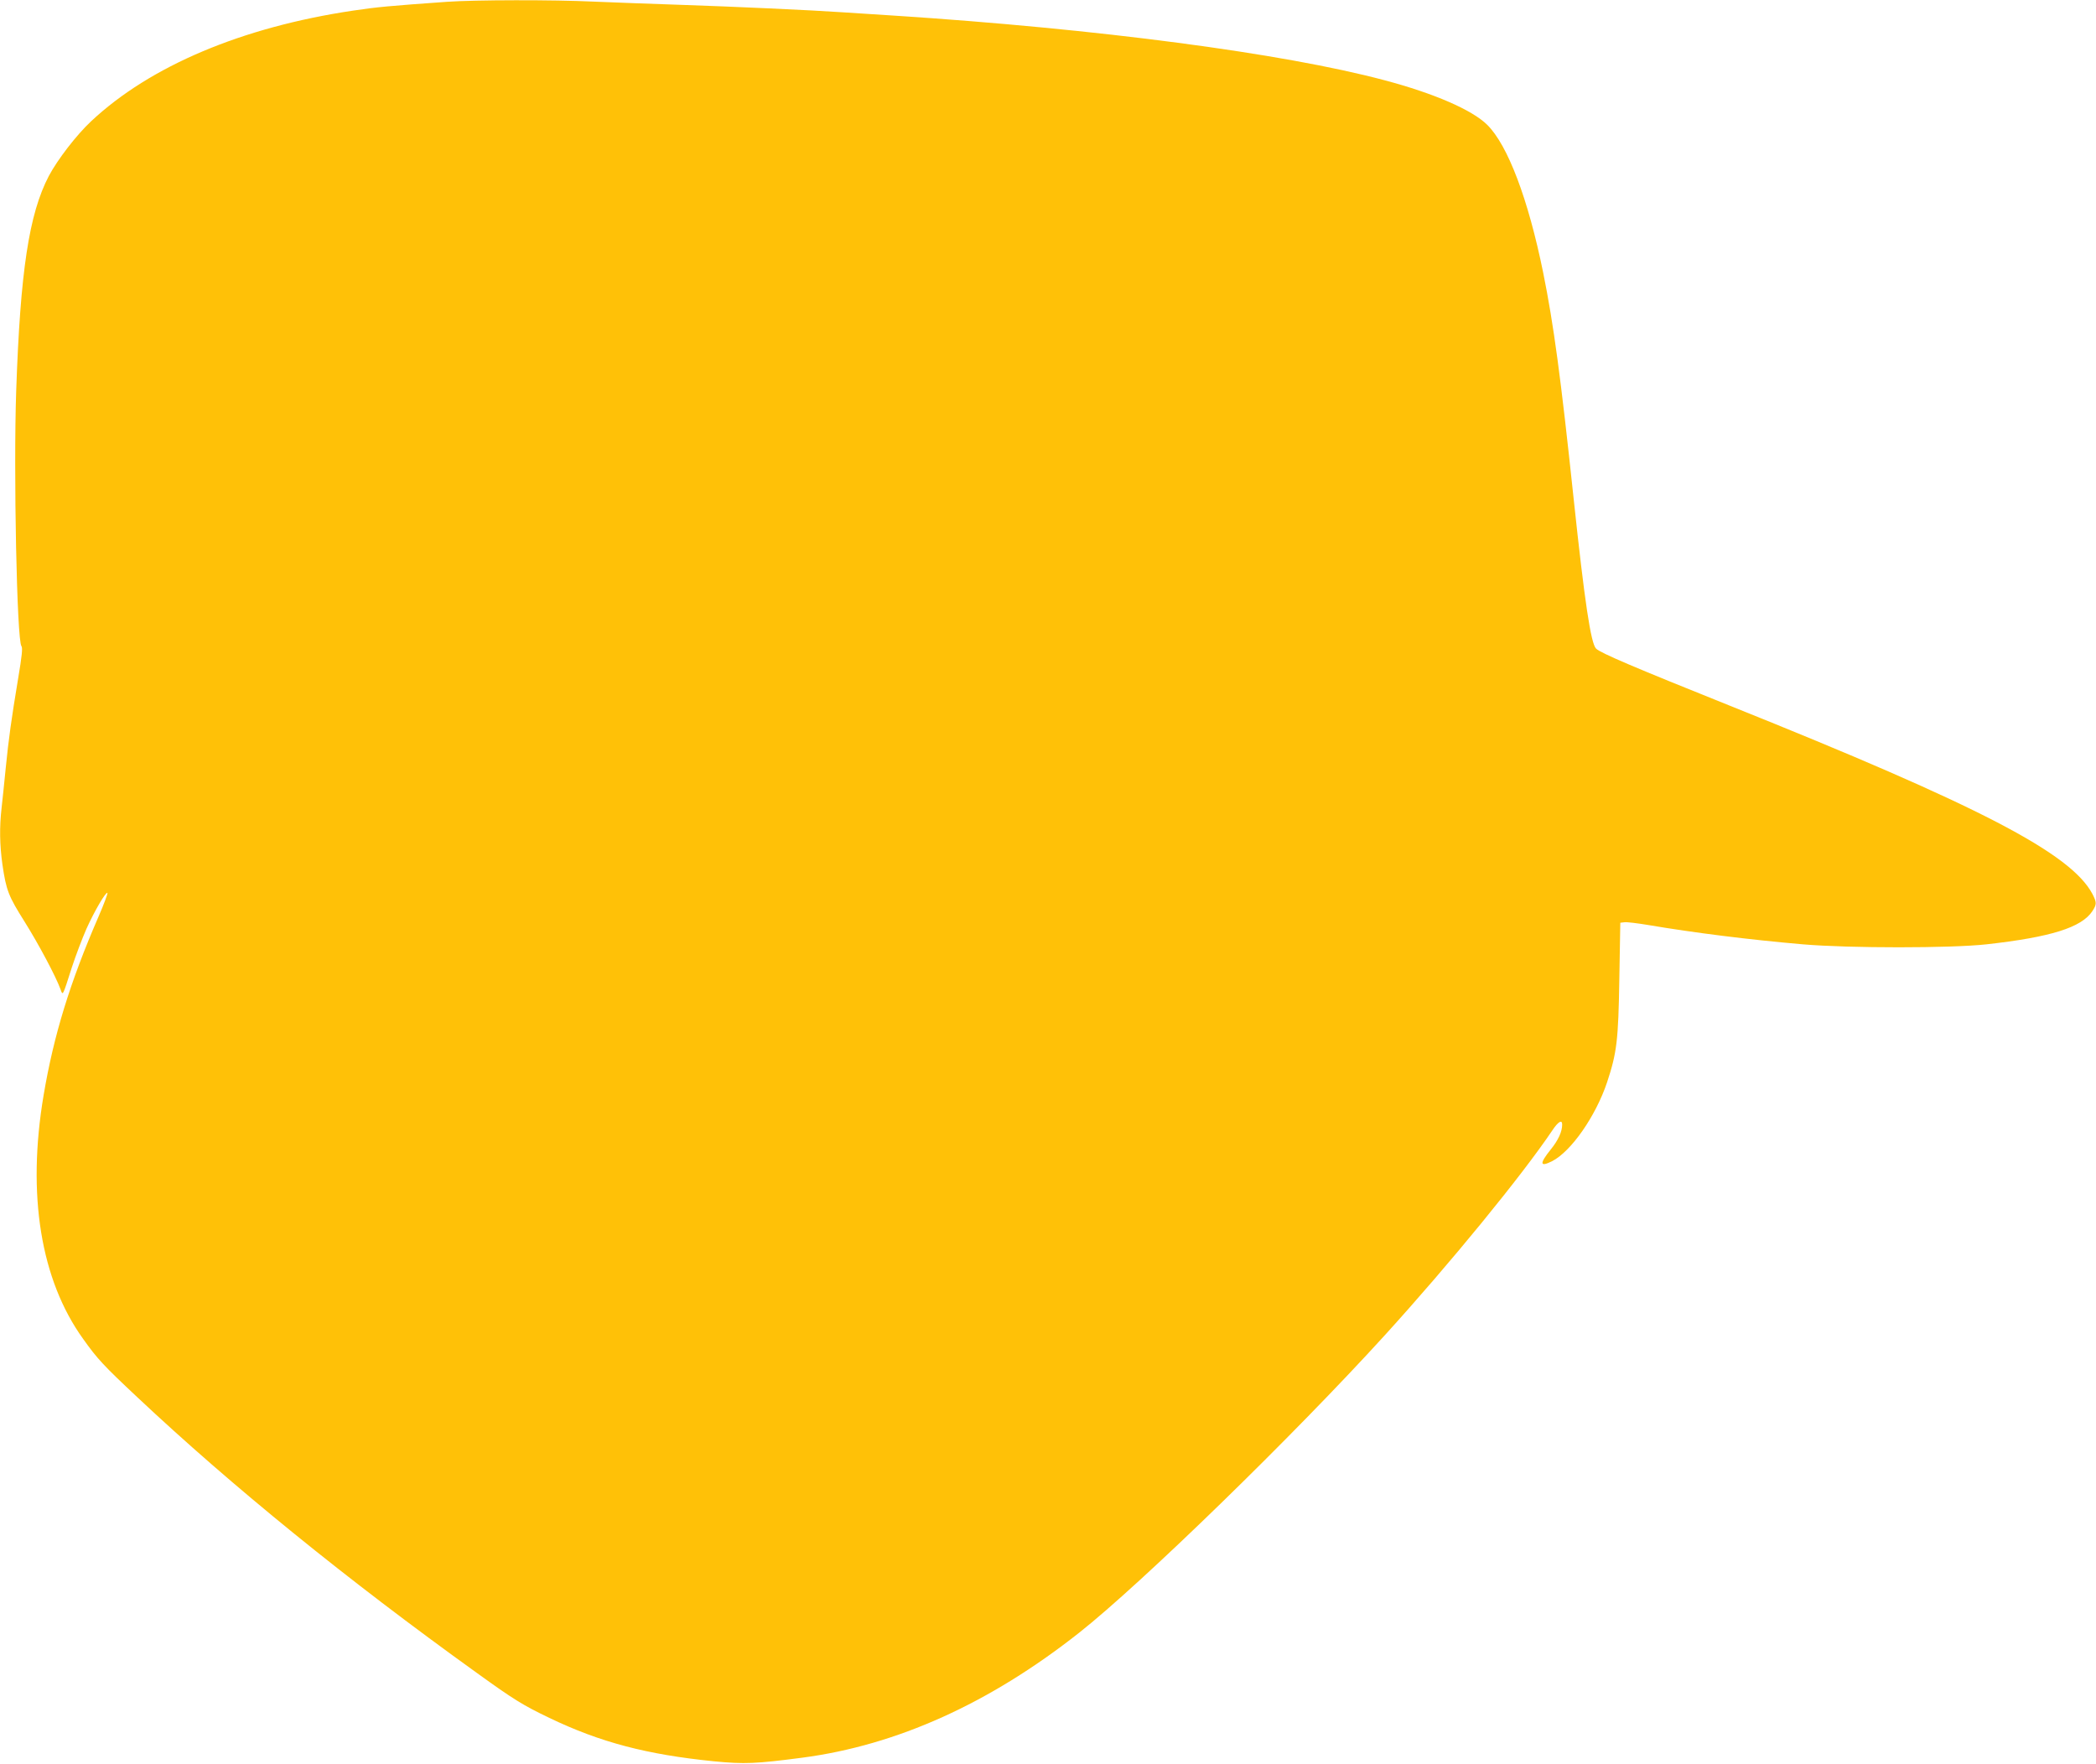 <?xml version="1.0" standalone="no"?>
<!DOCTYPE svg PUBLIC "-//W3C//DTD SVG 20010904//EN"
 "http://www.w3.org/TR/2001/REC-SVG-20010904/DTD/svg10.dtd">
<svg version="1.0" xmlns="http://www.w3.org/2000/svg"
 width="1280pt" height="1077pt" viewBox="0 0 1280 1077"
 preserveAspectRatio="xMidYMid meet">
<g transform="translate(0,1077) scale(0.1,-0.1)"
fill="#ffc107" stroke="none">
<path d="M2730 10759 c-352 -25 -429 -32 -575 -54 -678 -101 -1238 -338 -1598
-675 -90 -84 -206 -235 -259 -335 -121 -232 -174 -581 -199 -1310 -17 -493 4
-1528 32 -1561 8 -10 3 -60 -20 -196 -42 -253 -58 -368 -76 -548 -8 -85 -20
-194 -25 -241 -14 -121 -12 -229 5 -350 23 -157 37 -192 136 -349 85 -136 189
-331 218 -410 15 -42 12 -49 70 133 23 70 63 176 89 235 49 109 119 228 128
219 3 -3 -21 -68 -54 -144 -175 -403 -274 -725 -336 -1093 -102 -606 -18
-1126 242 -1487 86 -121 123 -161 332 -357 576 -541 1277 -1111 2073 -1683
223 -161 281 -197 442 -274 310 -149 596 -224 1005 -265 185 -18 257 -15 539
22 578 76 1145 332 1691 763 379 299 1309 1204 1866 1816 399 439 836 973
1024 1252 35 53 60 68 60 36 0 -44 -24 -96 -70 -153 -70 -87 -67 -109 9 -71
116 60 265 273 335 481 60 181 69 257 75 630 l6 345 26 3 c14 2 79 -6 145 -17
278 -47 610 -89 945 -118 285 -24 899 -24 1119 0 395 44 582 103 648 203 27
42 27 52 0 105 -132 249 -694 540 -2213 1149 -581 233 -791 322 -818 349 -32
32 -70 286 -137 916 -79 746 -122 1063 -186 1380 -91 448 -216 779 -342 903
-92 91 -325 192 -627 272 -619 165 -1750 314 -3000 395 -126 8 -266 17 -310
20 -187 13 -673 35 -975 45 -179 6 -422 15 -541 20 -249 12 -731 11 -899 -1z"/>
</g>
</svg>
